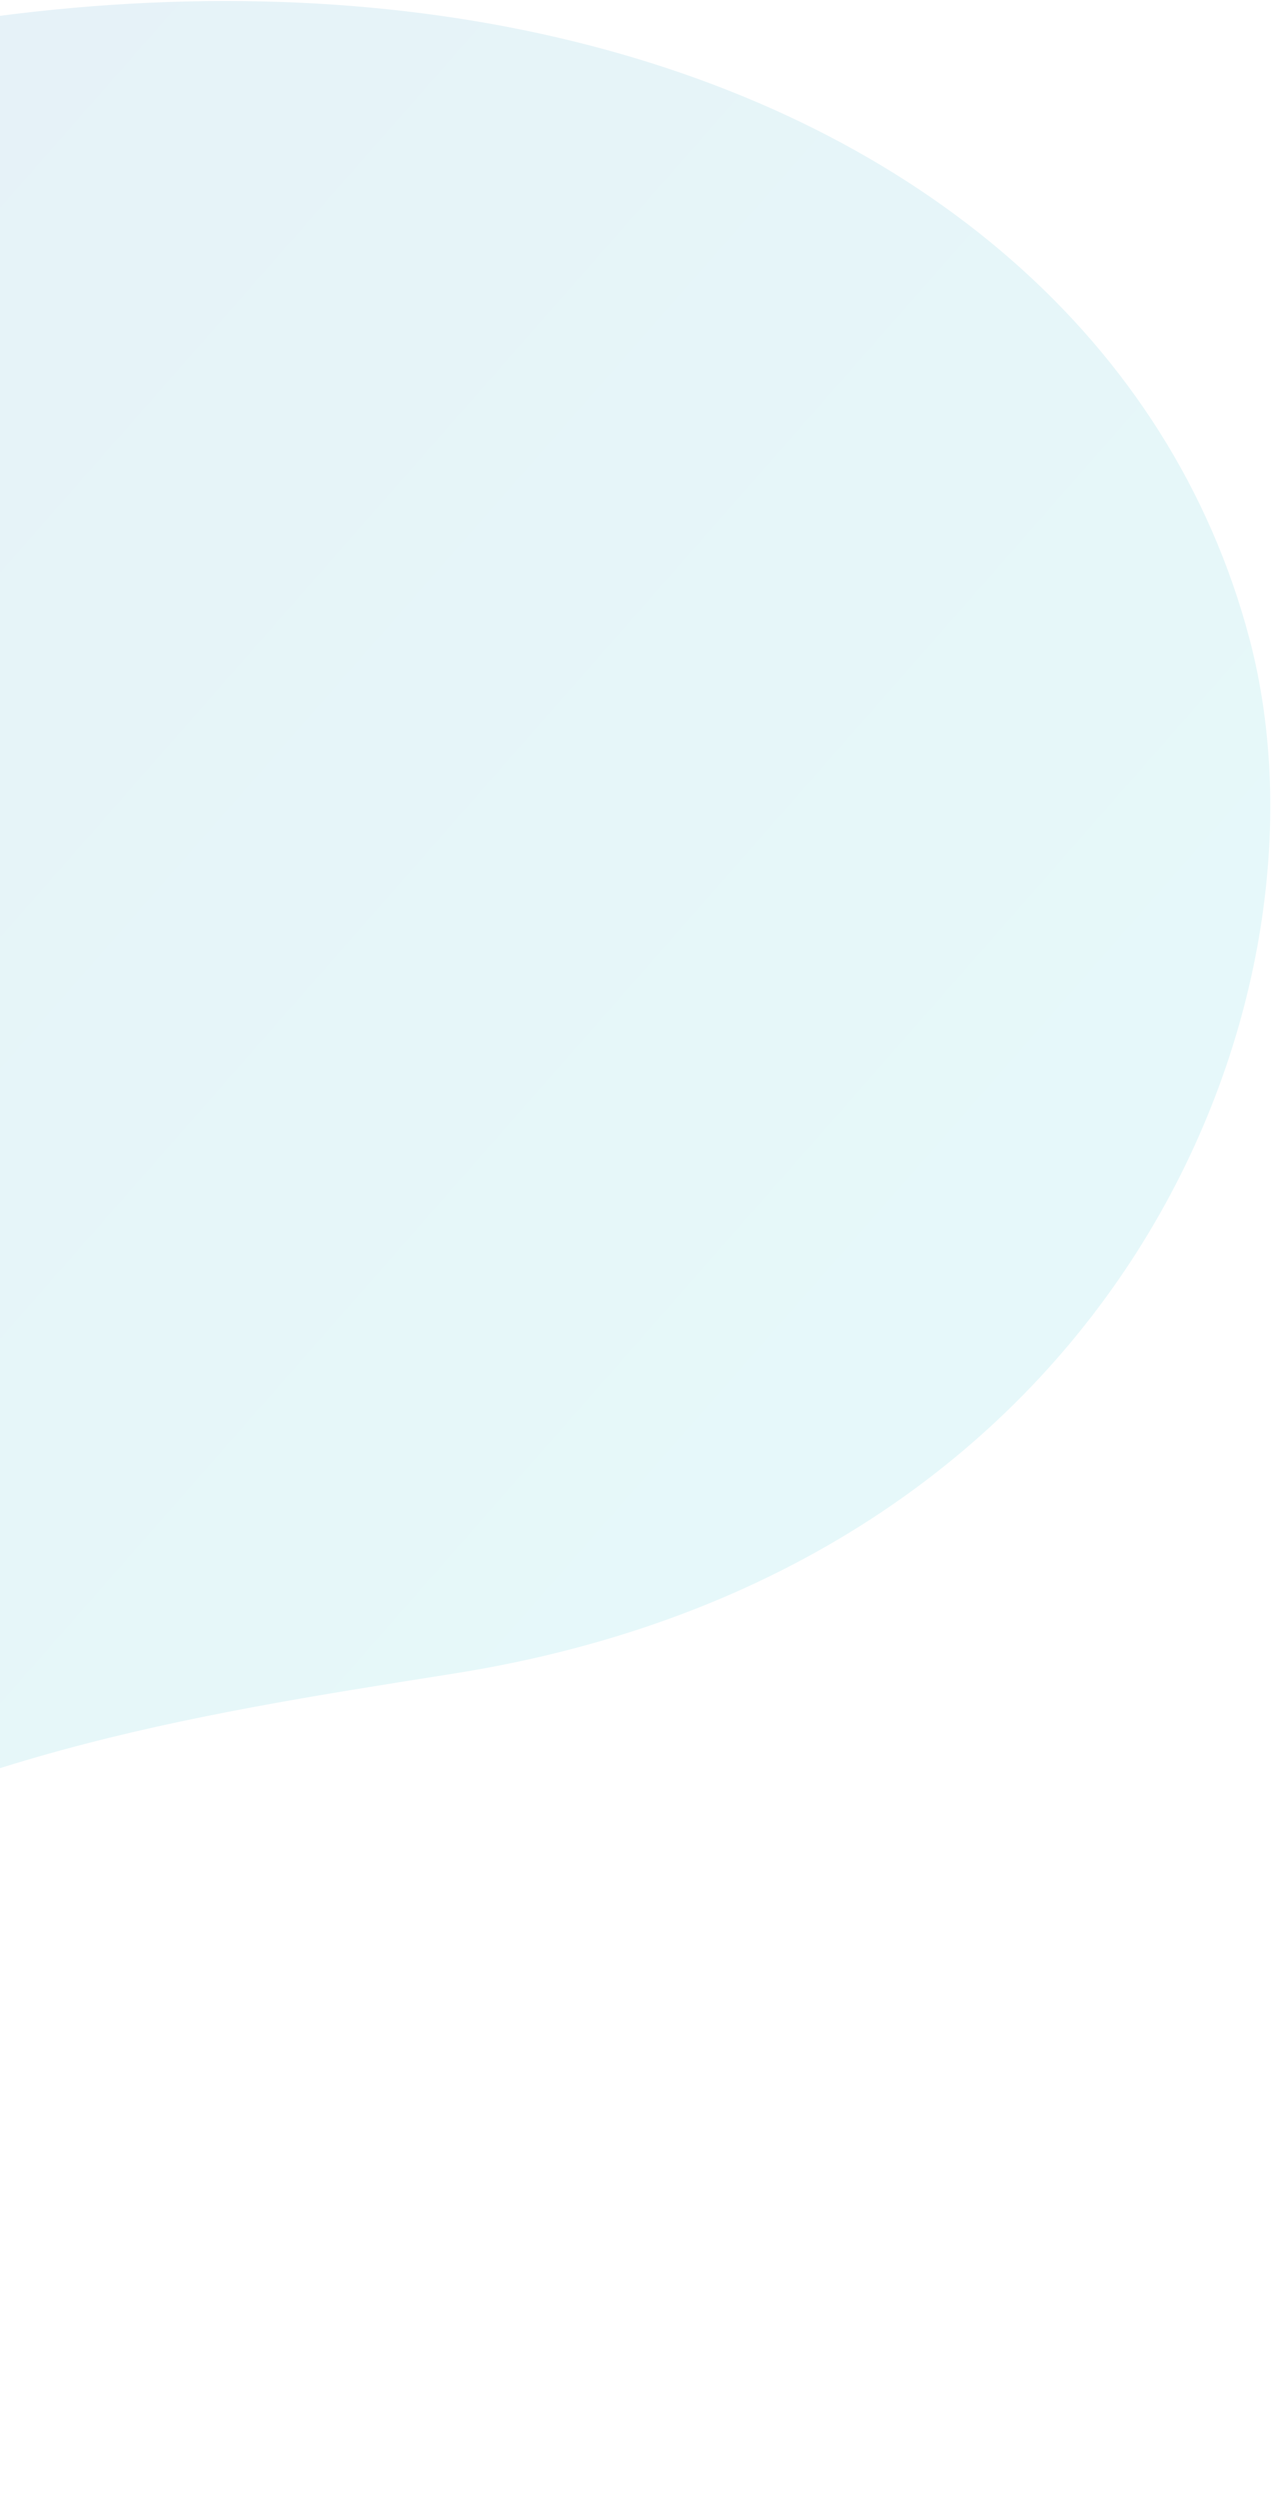 <svg width="566" height="1112" viewBox="0 0 566 1112" fill="none" xmlns="http://www.w3.org/2000/svg">
<g style="mix-blend-mode:multiply" opacity="0.1">
<path d="M-846.847 1084.4C-755.62 1115.5 -649.773 1122.22 -557.75 1092.36C-404.147 1042.5 -283.775 931.641 -145.553 850.987C-24.534 780.37 78.739 763.883 201.795 744.474C498.216 697.677 598.336 444.362 555.952 284.051C486.044 19.757 110.248 -97.788 -299.041 98.168C-494.276 191.638 -675.776 322.068 -819.013 468.643C-921.655 573.704 -974.417 648.187 -1001.5 763.069C-1034.02 901.046 -971.32 1041.92 -846.868 1084.36L-846.847 1084.4Z" fill="url(#paint0_linear_0_1948)"/>
</g>
<defs>
<linearGradient id="paint0_linear_0_1948" x1="-790.764" y1="384.218" x2="-34.402" y2="1048.57" gradientUnits="userSpaceOnUse">
<stop stop-color="#005AA9"/>
<stop offset="1" stop-color="#00B8C7"/>
</linearGradient>
</defs>
</svg>
